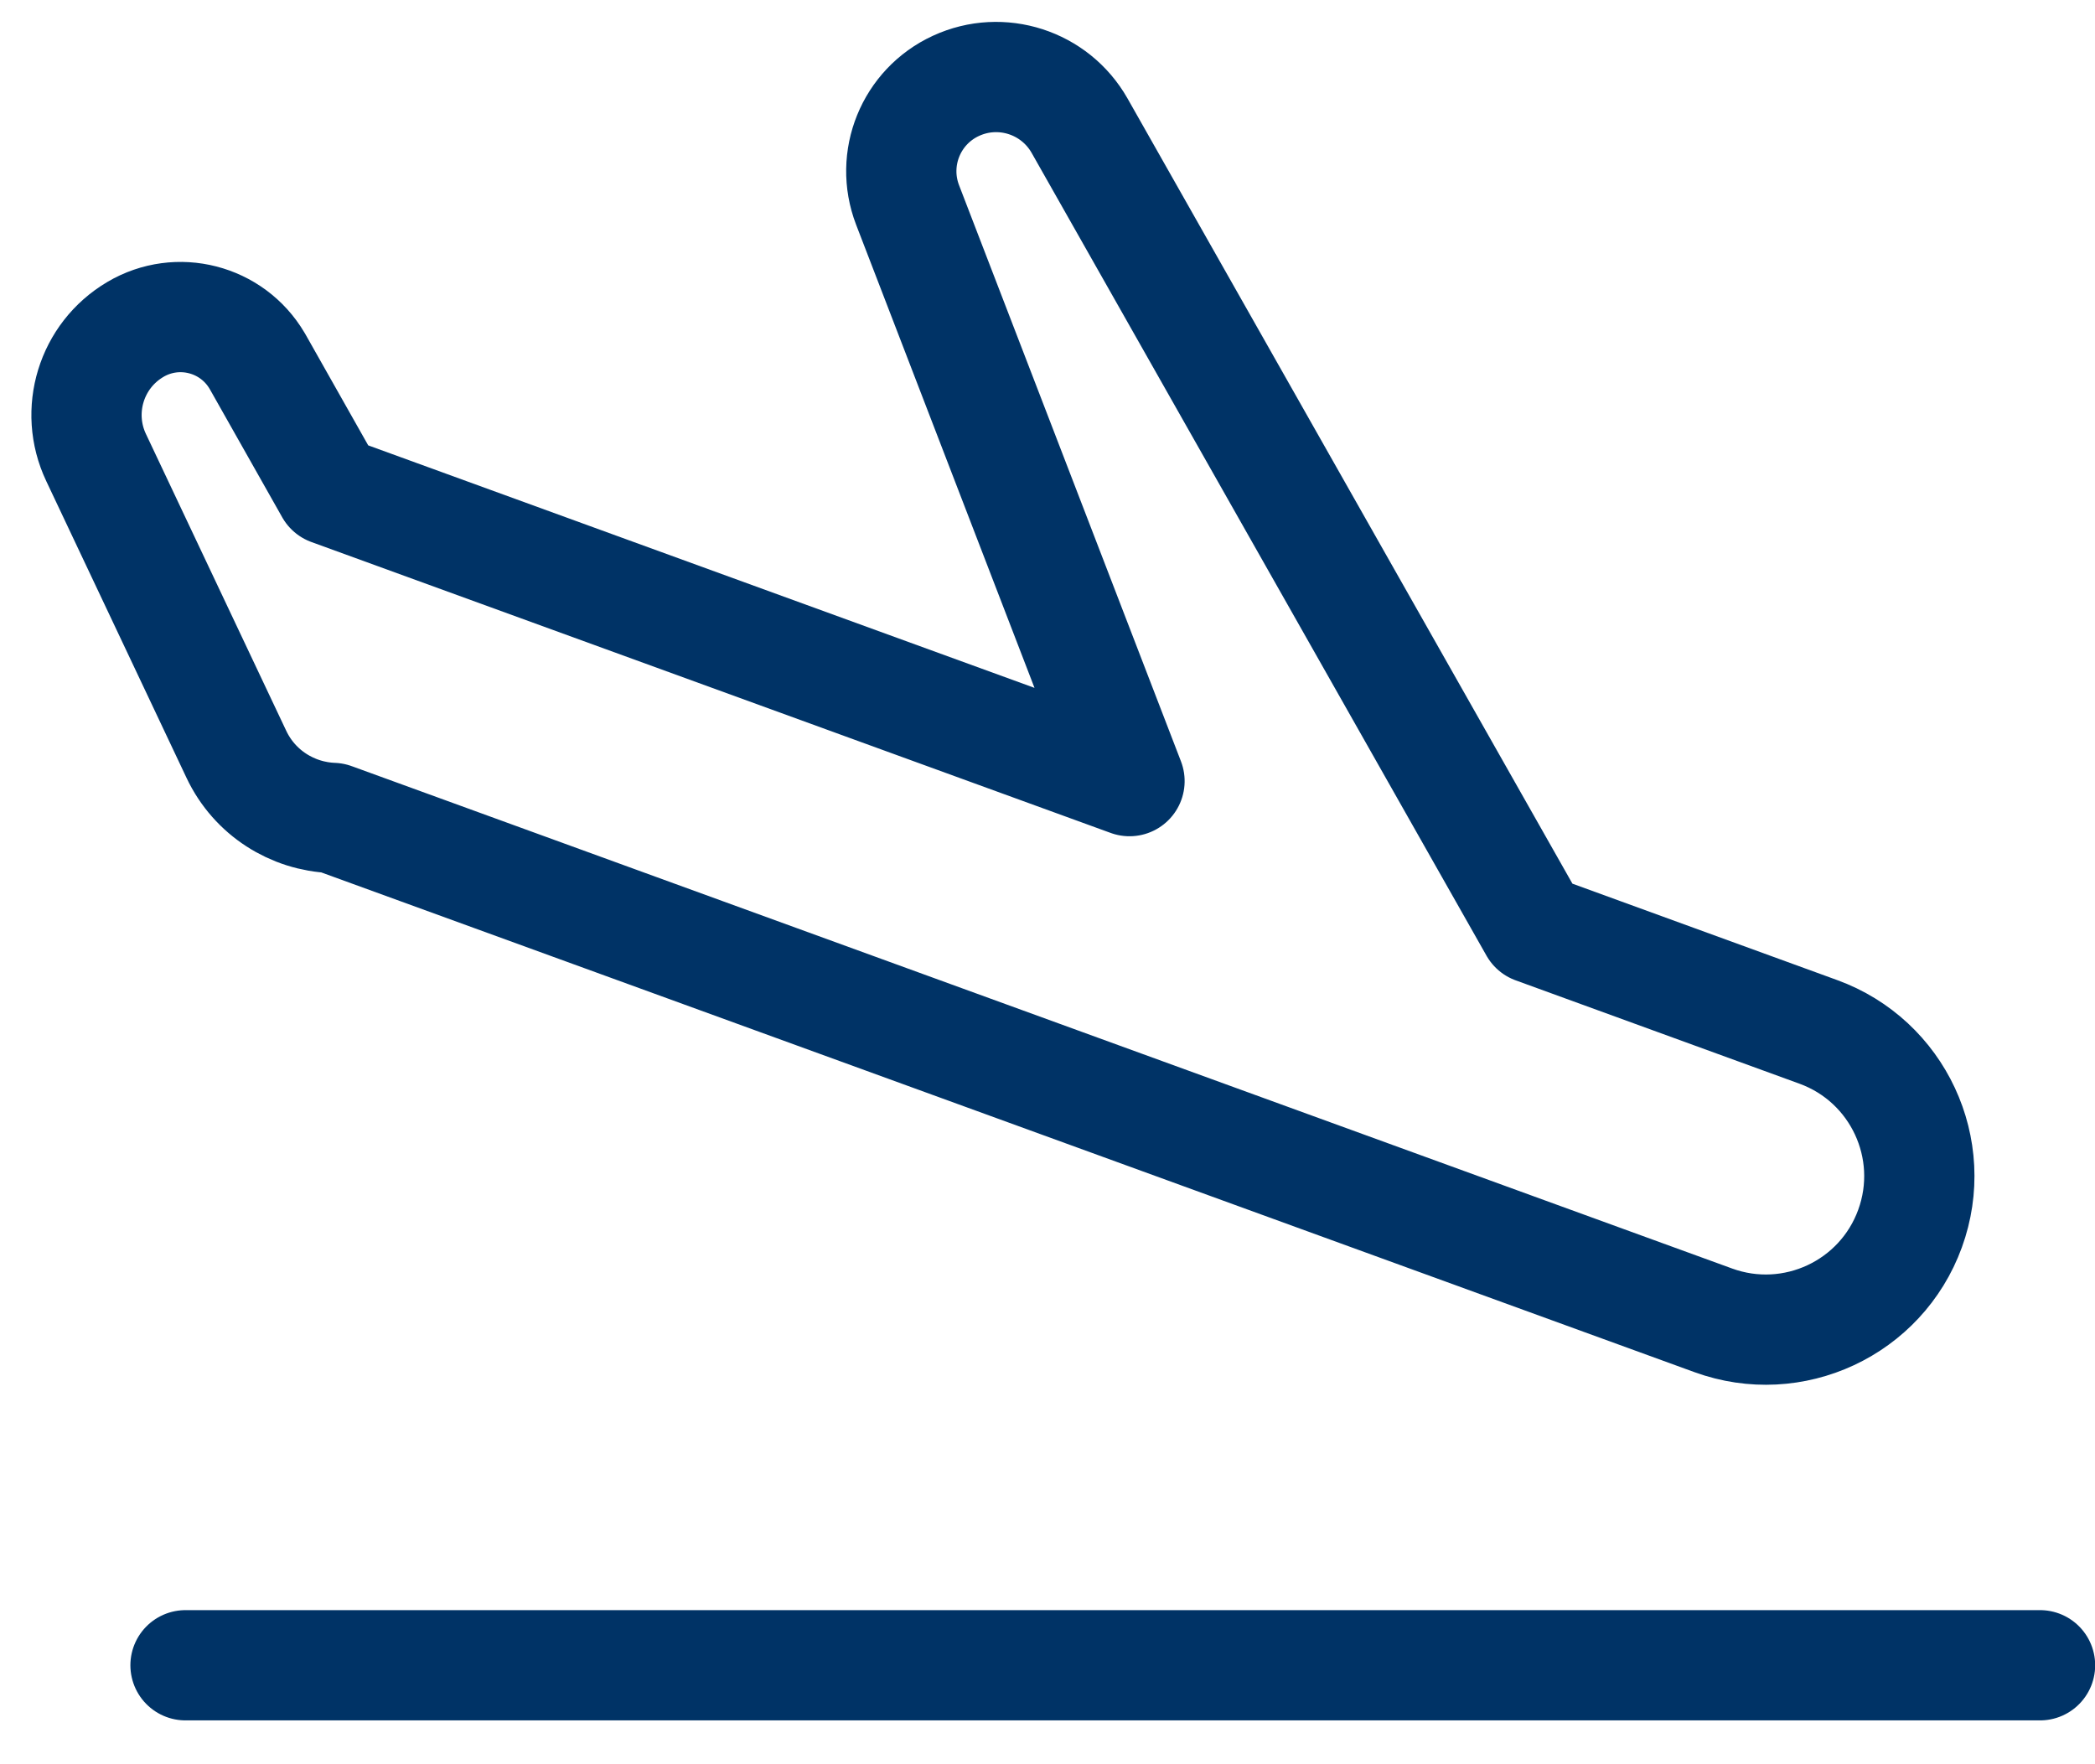 <?xml version="1.0" encoding="UTF-8"?>
<svg width="38px" height="32px" viewBox="0 0 38 32" version="1.1" xmlns="http://www.w3.org/2000/svg" xmlns:xlink="http://www.w3.org/1999/xlink">
    <!-- Generator: Sketch 63 (92445) - https://sketch.com -->
    <title>Group 6</title>
    <desc>Created with Sketch.</desc>
    <g id="----------↳-1200" stroke="none" stroke-width="1" fill="none" fill-rule="evenodd">
        <g id="1200/About-&gt;-The-School.Facts-and-Figures" transform="translate(-696, -1939)">
            <rect id="Rectangle" fill="#FFFFFF" fill-rule="nonzero" x="160" y="510" width="1280" height="2969"></rect>
            <path d="M1230.5,1914.5 L376.5,1914.5 L376.5,2079.5 L1230.5,2079.5 L1230.5,1914.5 Z" id="Rectangle-Copy-3" stroke="#ECE8E7" fill="#FFFFFF"></path>
            <g id="Group-6" transform="translate(695, 1935)" fill-rule="nonzero" stroke="#003366" stroke-linecap="round" stroke-linejoin="round" stroke-width="2">
                <line x1="4.365" y1="34.205" x2="38.003" y2="34.205" id="Line-7"></line>
                <path d="M17.653,6.778 L30.387,17.64 L35.866,17.641 C37.404,17.641 38.65,18.887 38.65,20.425 C38.65,21.962 37.404,23.209 35.866,23.209 L9.22,23.21 C8.525,23.433 7.733,23.271 7.18,22.723 L2.948,18.535 C2.286,17.88 2.231,16.829 2.823,16.109 C3.388,15.421 4.403,15.322 5.091,15.887 L5.115,15.907 L5.115,15.907 L7.142,17.64 L22.57,17.64 L15.213,9.196 C14.623,8.518 14.66,7.498 15.3,6.865 C15.942,6.229 16.965,6.192 17.653,6.778 Z" id="Combined-Shape" transform="translate(20.531, 14.834) rotate(20) translate(-20.531, -14.834) "></path>
            </g>
        </g>
    </g>
</svg>
